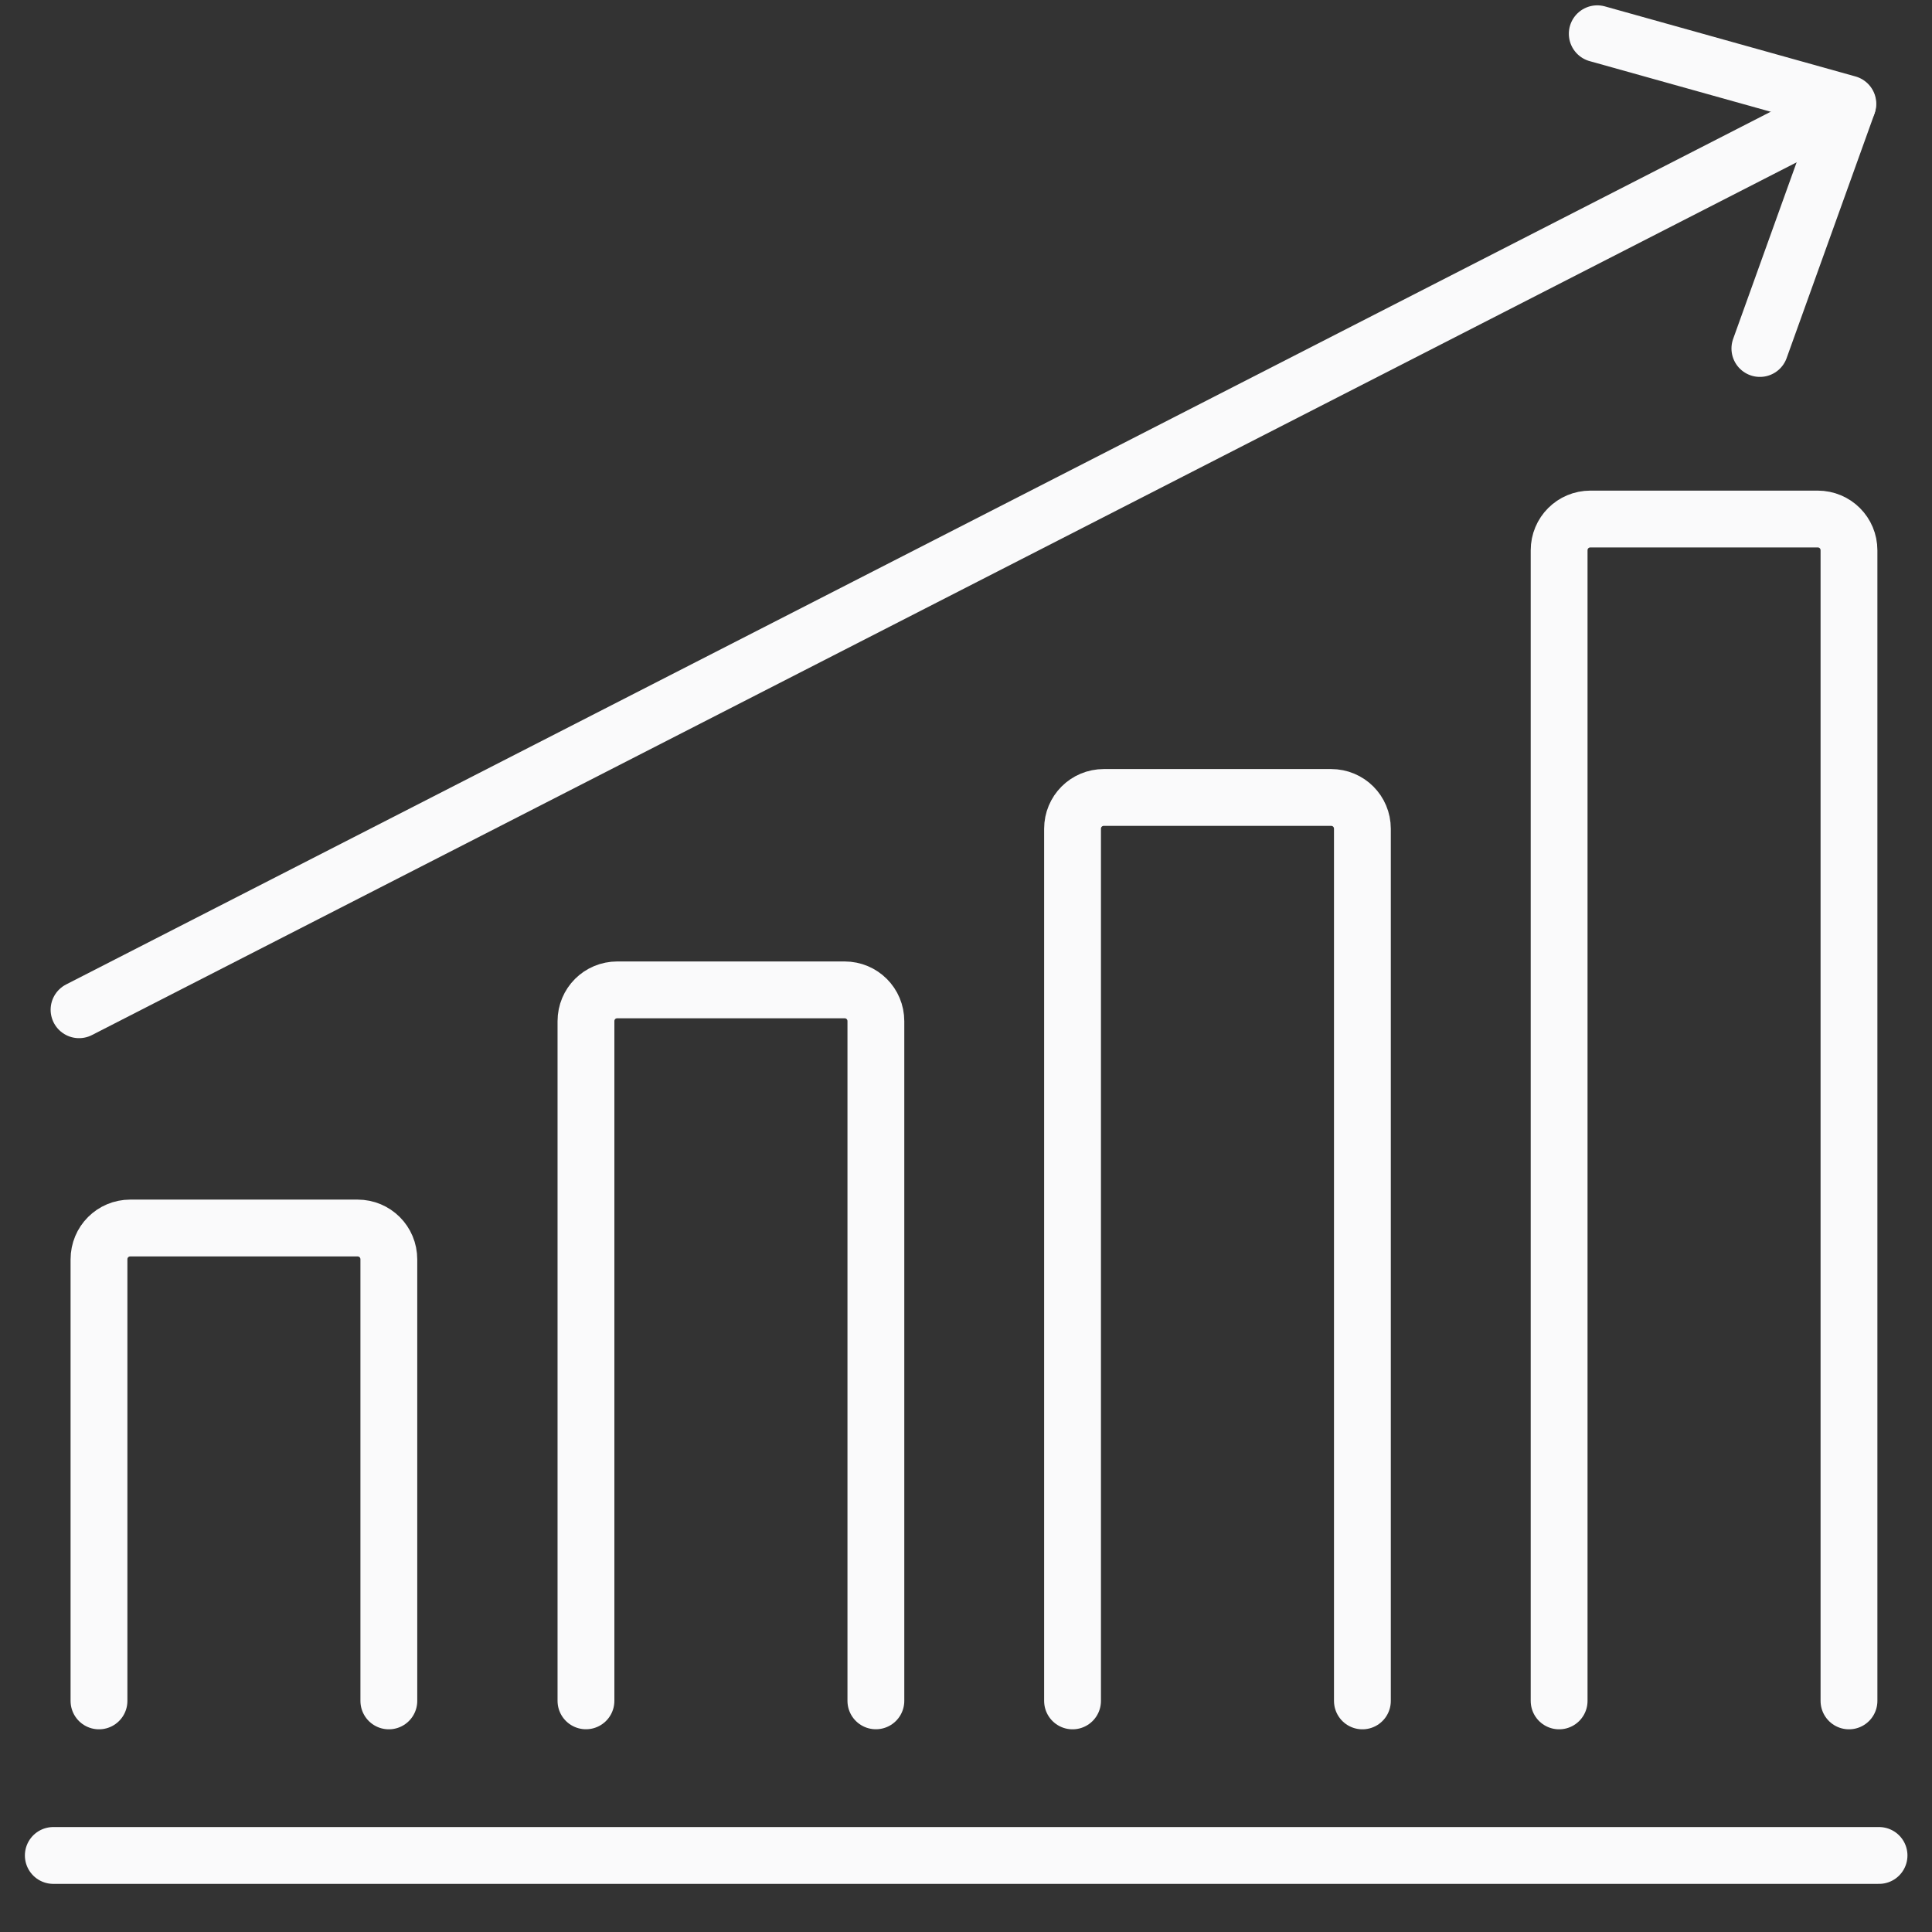 <svg xmlns="http://www.w3.org/2000/svg" width="34" height="34" viewBox="0 0 34 34" fill="none">
  <rect x="0" y="0" width="34" height="34" fill="#333333" stroke="none"/>
  <path d="M0.938 32.653H33.068" stroke="#FAFAFB" stroke-linecap="round" stroke-linejoin="round" />
  <path
    d="M6.843 29.933V22.163C6.843 21.856 6.598 21.611 6.292 21.611H2.293C1.987 21.611 1.742 21.856 1.742 22.163V29.933"
    stroke="#FAFAFB" stroke-linecap="round" stroke-linejoin="round" />
  <path
    d="M15.414 29.932V17.971C15.414 17.665 15.169 17.42 14.863 17.42H10.864C10.557 17.42 10.312 17.665 10.312 17.971V29.932"
    stroke="#FAFAFB" stroke-linecap="round" stroke-linejoin="round" />
  <path
    d="M23.976 29.933V14.585C23.976 14.279 23.731 14.034 23.425 14.034H19.426C19.12 14.034 18.875 14.279 18.875 14.585V29.933"
    stroke="#FAFAFB" stroke-linecap="round" stroke-linejoin="round" />
  <path
    d="M32.539 29.933V9.685C32.539 9.379 32.294 9.134 31.988 9.134H27.989C27.683 9.134 27.438 9.379 27.438 9.685V29.933"
    stroke="#FAFAFB" stroke-linecap="round" stroke-linejoin="round" />
  <path d="M32.514 1.836L1.391 17.77" stroke="#FAFAFB" stroke-linecap="round"
    stroke-linejoin="round" />
  <path d="M28.109 0.594L32.519 1.827L30.971 6.133" stroke="#FAFAFB" stroke-linecap="round"
    stroke-linejoin="round" />
</svg>